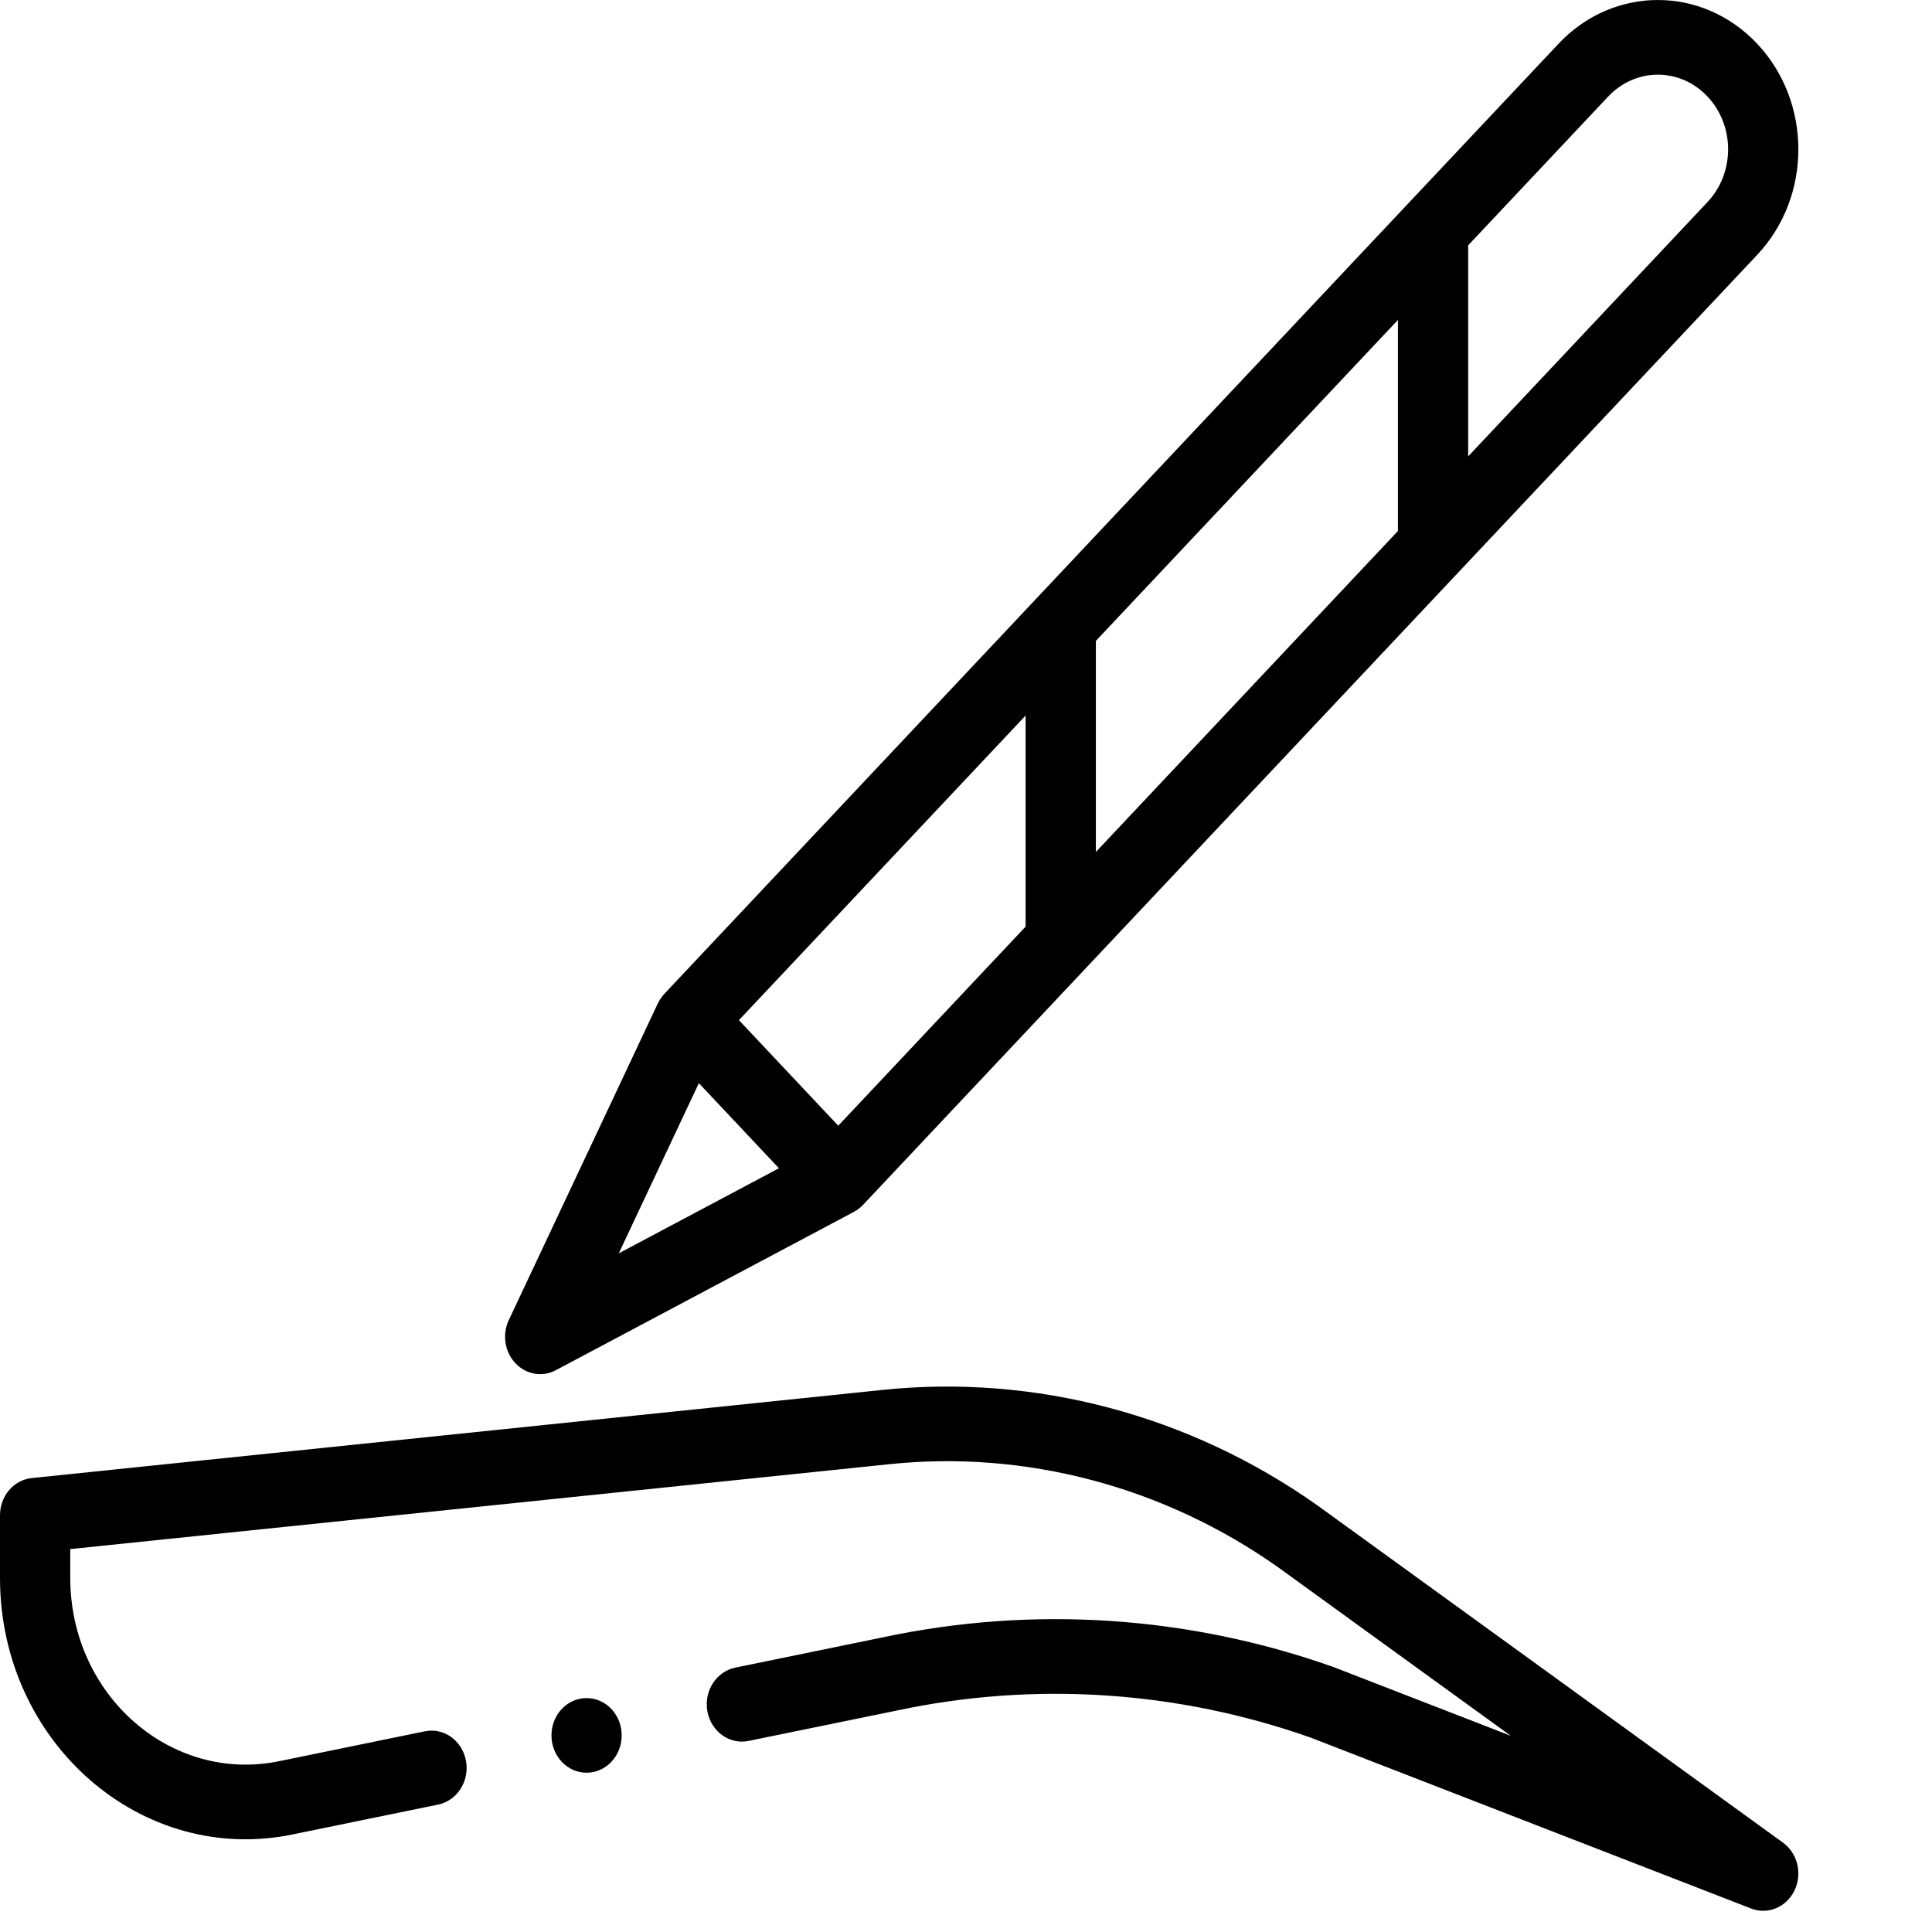 <?xml version="1.0" encoding="UTF-8"?>
<!-- Generated by Pixelmator Pro 3.7 -->
<svg width="41" height="41" viewBox="0 0 41 41" xmlns="http://www.w3.org/2000/svg">
    <path id="Path" fill="#000000" stroke="none" d="M 33.074 0.929 C 32.463 1.579 14.833 20.307 14.1 21.089 C 14.053 21.139 13.998 21.216 13.962 21.292 C 13.961 21.293 13.96 21.294 13.96 21.295 L 10.797 28.015 C 10.654 28.32 10.71 28.688 10.937 28.929 C 11.163 29.169 11.509 29.231 11.797 29.077 L 18.122 25.717 C 18.124 25.716 18.125 25.715 18.126 25.714 C 18.192 25.679 18.26 25.628 18.314 25.571 C 18.314 25.57 18.315 25.569 18.316 25.569 L 18.316 25.568 C 18.348 25.535 37.112 5.599 37.29 5.409 C 38.455 4.172 38.456 2.167 37.29 0.929 C 36.126 -0.309 34.239 -0.31 33.074 0.929 Z M 13.131 26.598 L 14.831 22.986 L 16.53 24.792 L 13.131 26.598 Z M 21.765 19.664 L 17.789 23.889 L 15.681 21.649 L 21.765 15.185 L 21.765 19.664 Z M 29.666 11.269 L 23.256 18.08 L 23.256 13.601 L 29.666 6.79 L 29.666 11.269 Z M 36.236 4.288 L 31.157 9.685 L 31.157 5.206 L 34.128 2.049 C 34.703 1.438 35.646 1.422 36.236 2.049 C 36.819 2.668 36.819 3.669 36.236 4.288 Z"/>
    <path id="path1" fill="#000000" stroke="none" d="M 12.448 37.62 C 12.86 37.62 13.193 37.265 13.193 36.828 C 13.193 36.39 12.86 36.036 12.448 36.036 C 12.036 36.036 11.703 36.39 11.703 36.828 C 11.703 37.265 12.036 37.62 12.448 37.62 Z"/>
    <path id="path2" fill="#000000" stroke="none" d="M 6.236 38.924 L 9.298 38.296 C 9.702 38.213 9.967 37.798 9.889 37.368 C 9.811 36.939 9.42 36.658 9.016 36.741 L 5.949 37.37 C 3.64 37.86 1.491 35.983 1.491 33.486 L 1.491 32.874 L 18.848 31.075 C 21.758 30.766 24.701 31.545 27.135 33.268 L 32.062 36.837 C 32.062 36.837 28.303 35.378 28.296 35.376 C 25.225 34.288 21.924 34.07 18.754 34.743 L 15.603 35.39 C 15.199 35.473 14.934 35.888 15.012 36.318 C 15.091 36.747 15.481 37.028 15.886 36.945 L 19.042 36.298 C 21.959 35.678 24.992 35.878 27.815 36.875 L 37.162 40.502 C 37.514 40.638 37.909 40.477 38.081 40.12 C 38.253 39.765 38.149 39.329 37.838 39.104 C 37.838 39.104 27.967 31.953 27.965 31.952 C 25.244 30.025 21.953 29.154 18.702 29.499 L 0.673 31.367 C 0.291 31.407 0 31.747 0 32.155 L 0 33.486 C 0 36.989 3.018 39.607 6.236 38.924 Z"/>
</svg>
